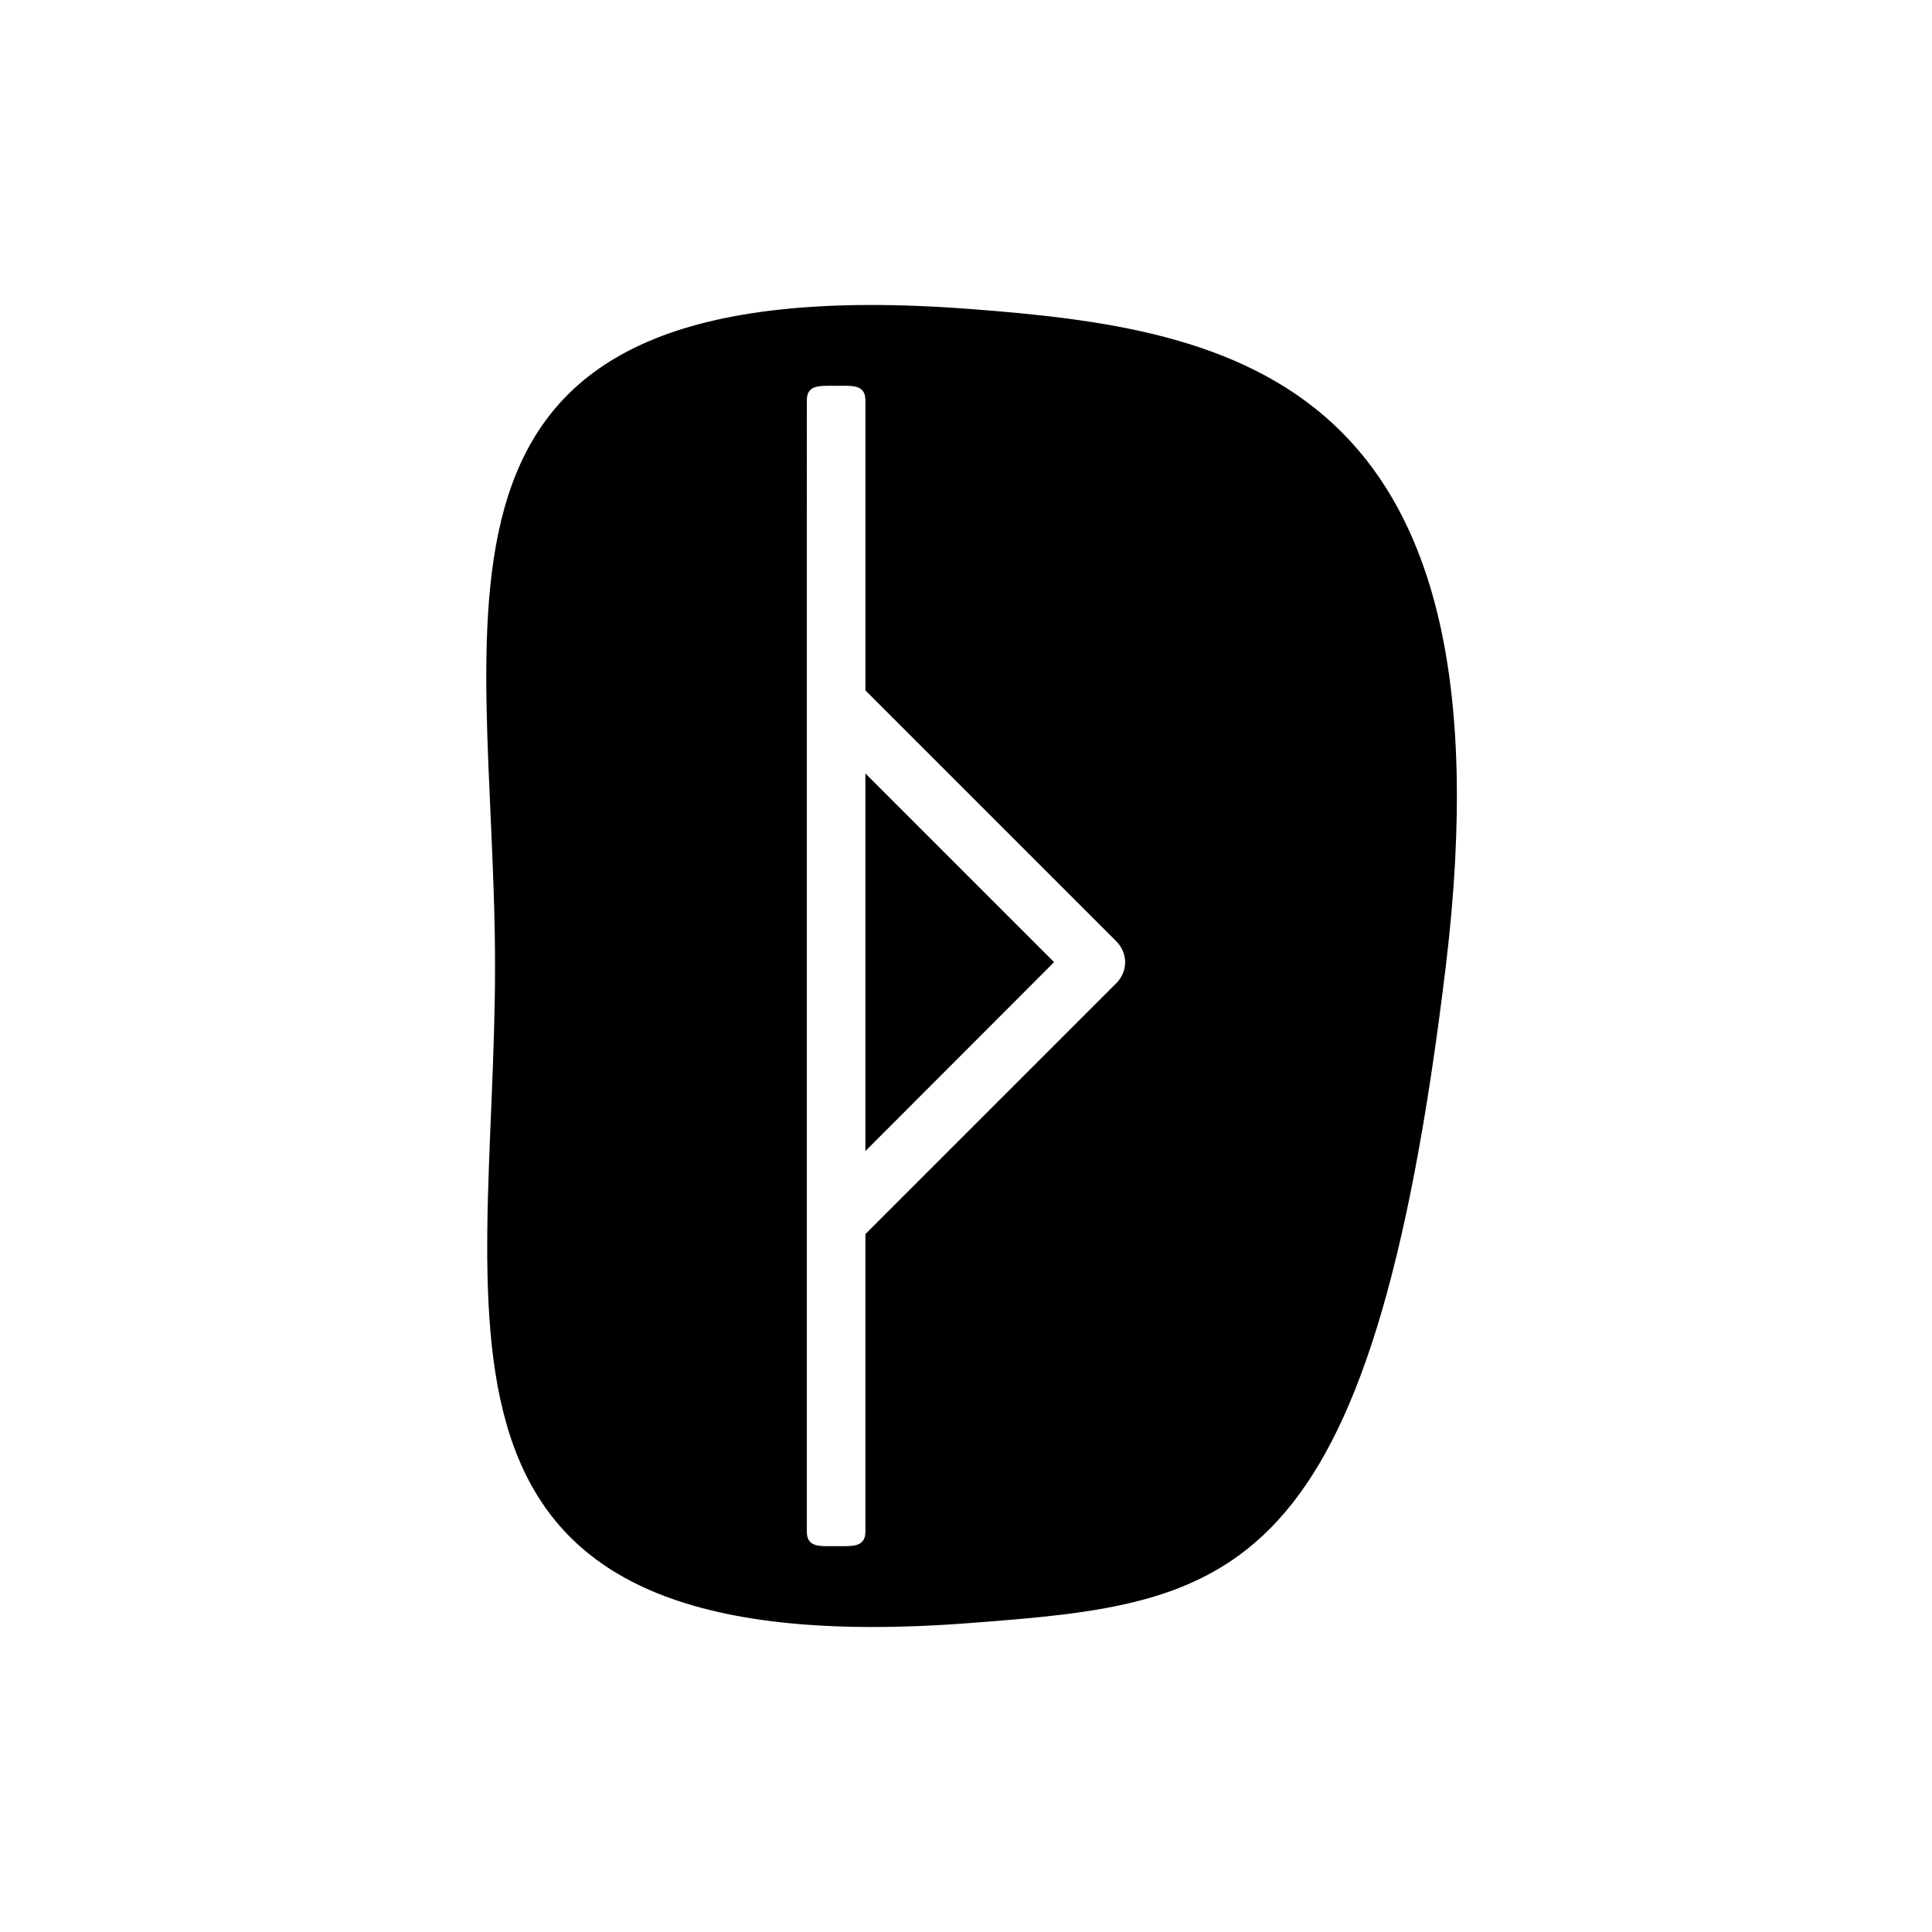 <?xml version="1.0" encoding="UTF-8"?>
<!-- Uploaded to: ICON Repo, www.iconrepo.com, Generator: ICON Repo Mixer Tools -->
<svg fill="#000000" width="800px" height="800px" version="1.1" viewBox="144 144 512 512" xmlns="http://www.w3.org/2000/svg">
 <path d="m373.34 449.04 50-50.062-50-50zm27.801-223.15c-155.98-11.895-125.95 77.926-125.95 174.11 0 96.184-28.5 186 126.02 174.11 69.336-5.281 106.11-9.477 125.95-174.11 18.828-156.36-56.617-168.83-126.02-174.11zm38.738 178.62-66.539 66.539v78.816c0 4.262-3.434 3.879-7.762 3.879-4.262 0-7.762 0.445-7.762-3.879l0.004-299.74c0-4.262 3.434-3.879 7.762-3.879 4.262 0 7.762-0.445 7.762 3.879v76.844l66.539 66.539c1.465 1.465 2.289 3.5 2.289 5.535-0.004 2.031-0.828 4.004-2.293 5.469z"/>
</svg>